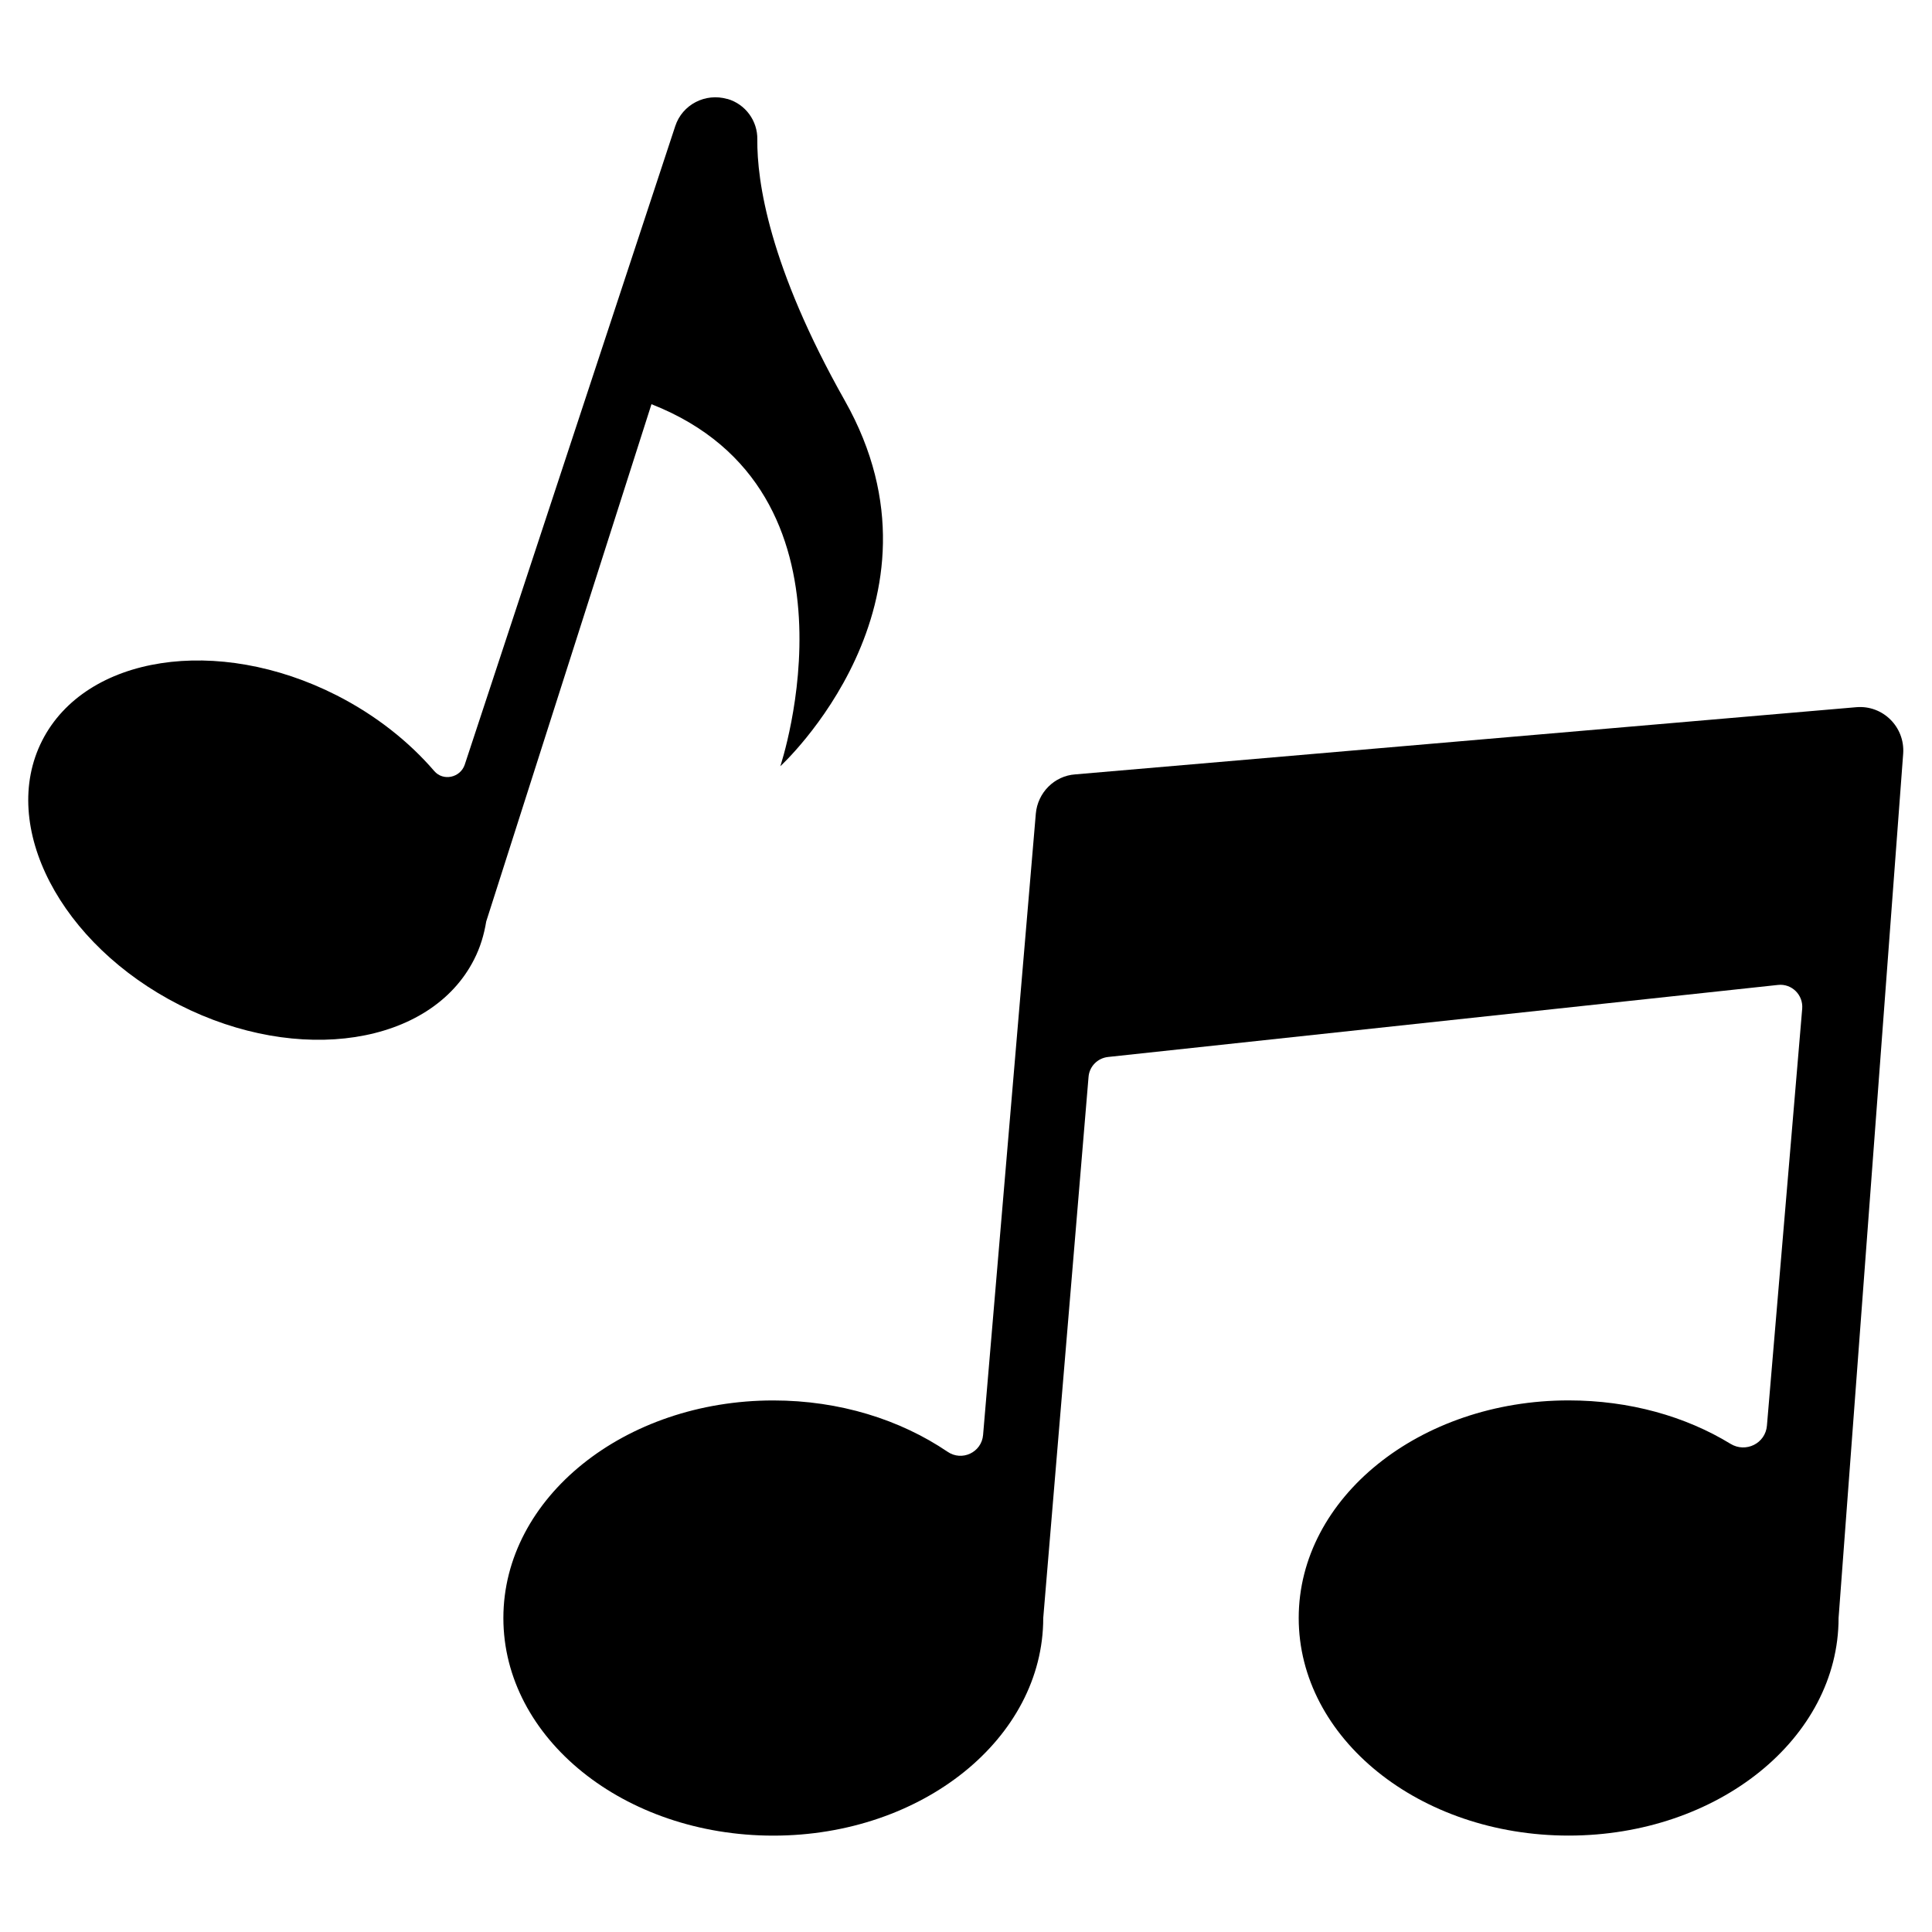 <?xml version="1.0" encoding="UTF-8"?>
<!-- Uploaded to: ICON Repo, www.svgrepo.com, Generator: ICON Repo Mixer Tools -->
<svg fill="#000000" width="800px" height="800px" version="1.1" viewBox="144 144 512 512" xmlns="http://www.w3.org/2000/svg">
 <g>
  <path d="m418.5 359.66-13.973 164.62c-0.395 4.625-5.609 7.086-9.445 4.43-12.496-8.461-28.535-13.578-46.148-13.578-39.457 0-71.535 25.781-71.535 57.664s31.98 57.664 71.535 57.664c39.457 0 71.535-25.781 71.535-57.664l12.004-143.38c0.195-2.754 2.363-5.019 5.215-5.312l177.52-19.09c3.641-0.395 6.691 2.656 6.394 6.297l-9.348 110.5c-0.395 4.723-5.609 7.281-9.645 4.82-11.906-7.281-26.766-11.512-42.902-11.512-39.457 0-71.535 25.781-71.535 57.664 0 31.883 31.98 57.664 71.535 57.664 39.559 0 71.535-25.781 71.535-57.664l17.121-229.07c0.492-7.086-5.41-12.891-12.398-12.301l-207.04 17.809c-5.504 0.391-9.934 4.82-10.426 10.43z"/>
  <path d="m367.92 250.23c-20.172-35.719-23.32-58.254-23.223-69.273 0.098-4.922-3.148-9.348-7.871-10.727h-0.098c-5.805-1.672-11.906 1.477-13.777 7.184l-55.797 169.25c-1.18 3.445-5.707 4.43-8.07 1.672-6.691-7.773-15.449-14.762-25.879-20.074-31.586-16.039-66.52-10.629-78.031 12.004s4.82 54.023 36.406 70.062c31.586 16.039 66.52 10.629 78.031-12.004 1.672-3.246 2.656-6.594 3.246-10.137l43.789-137.07c58.648 23.027 34.145 95.941 34.145 95.941 0.004 0 47.336-43.297 17.129-96.824z"/>
 </g>
</svg>